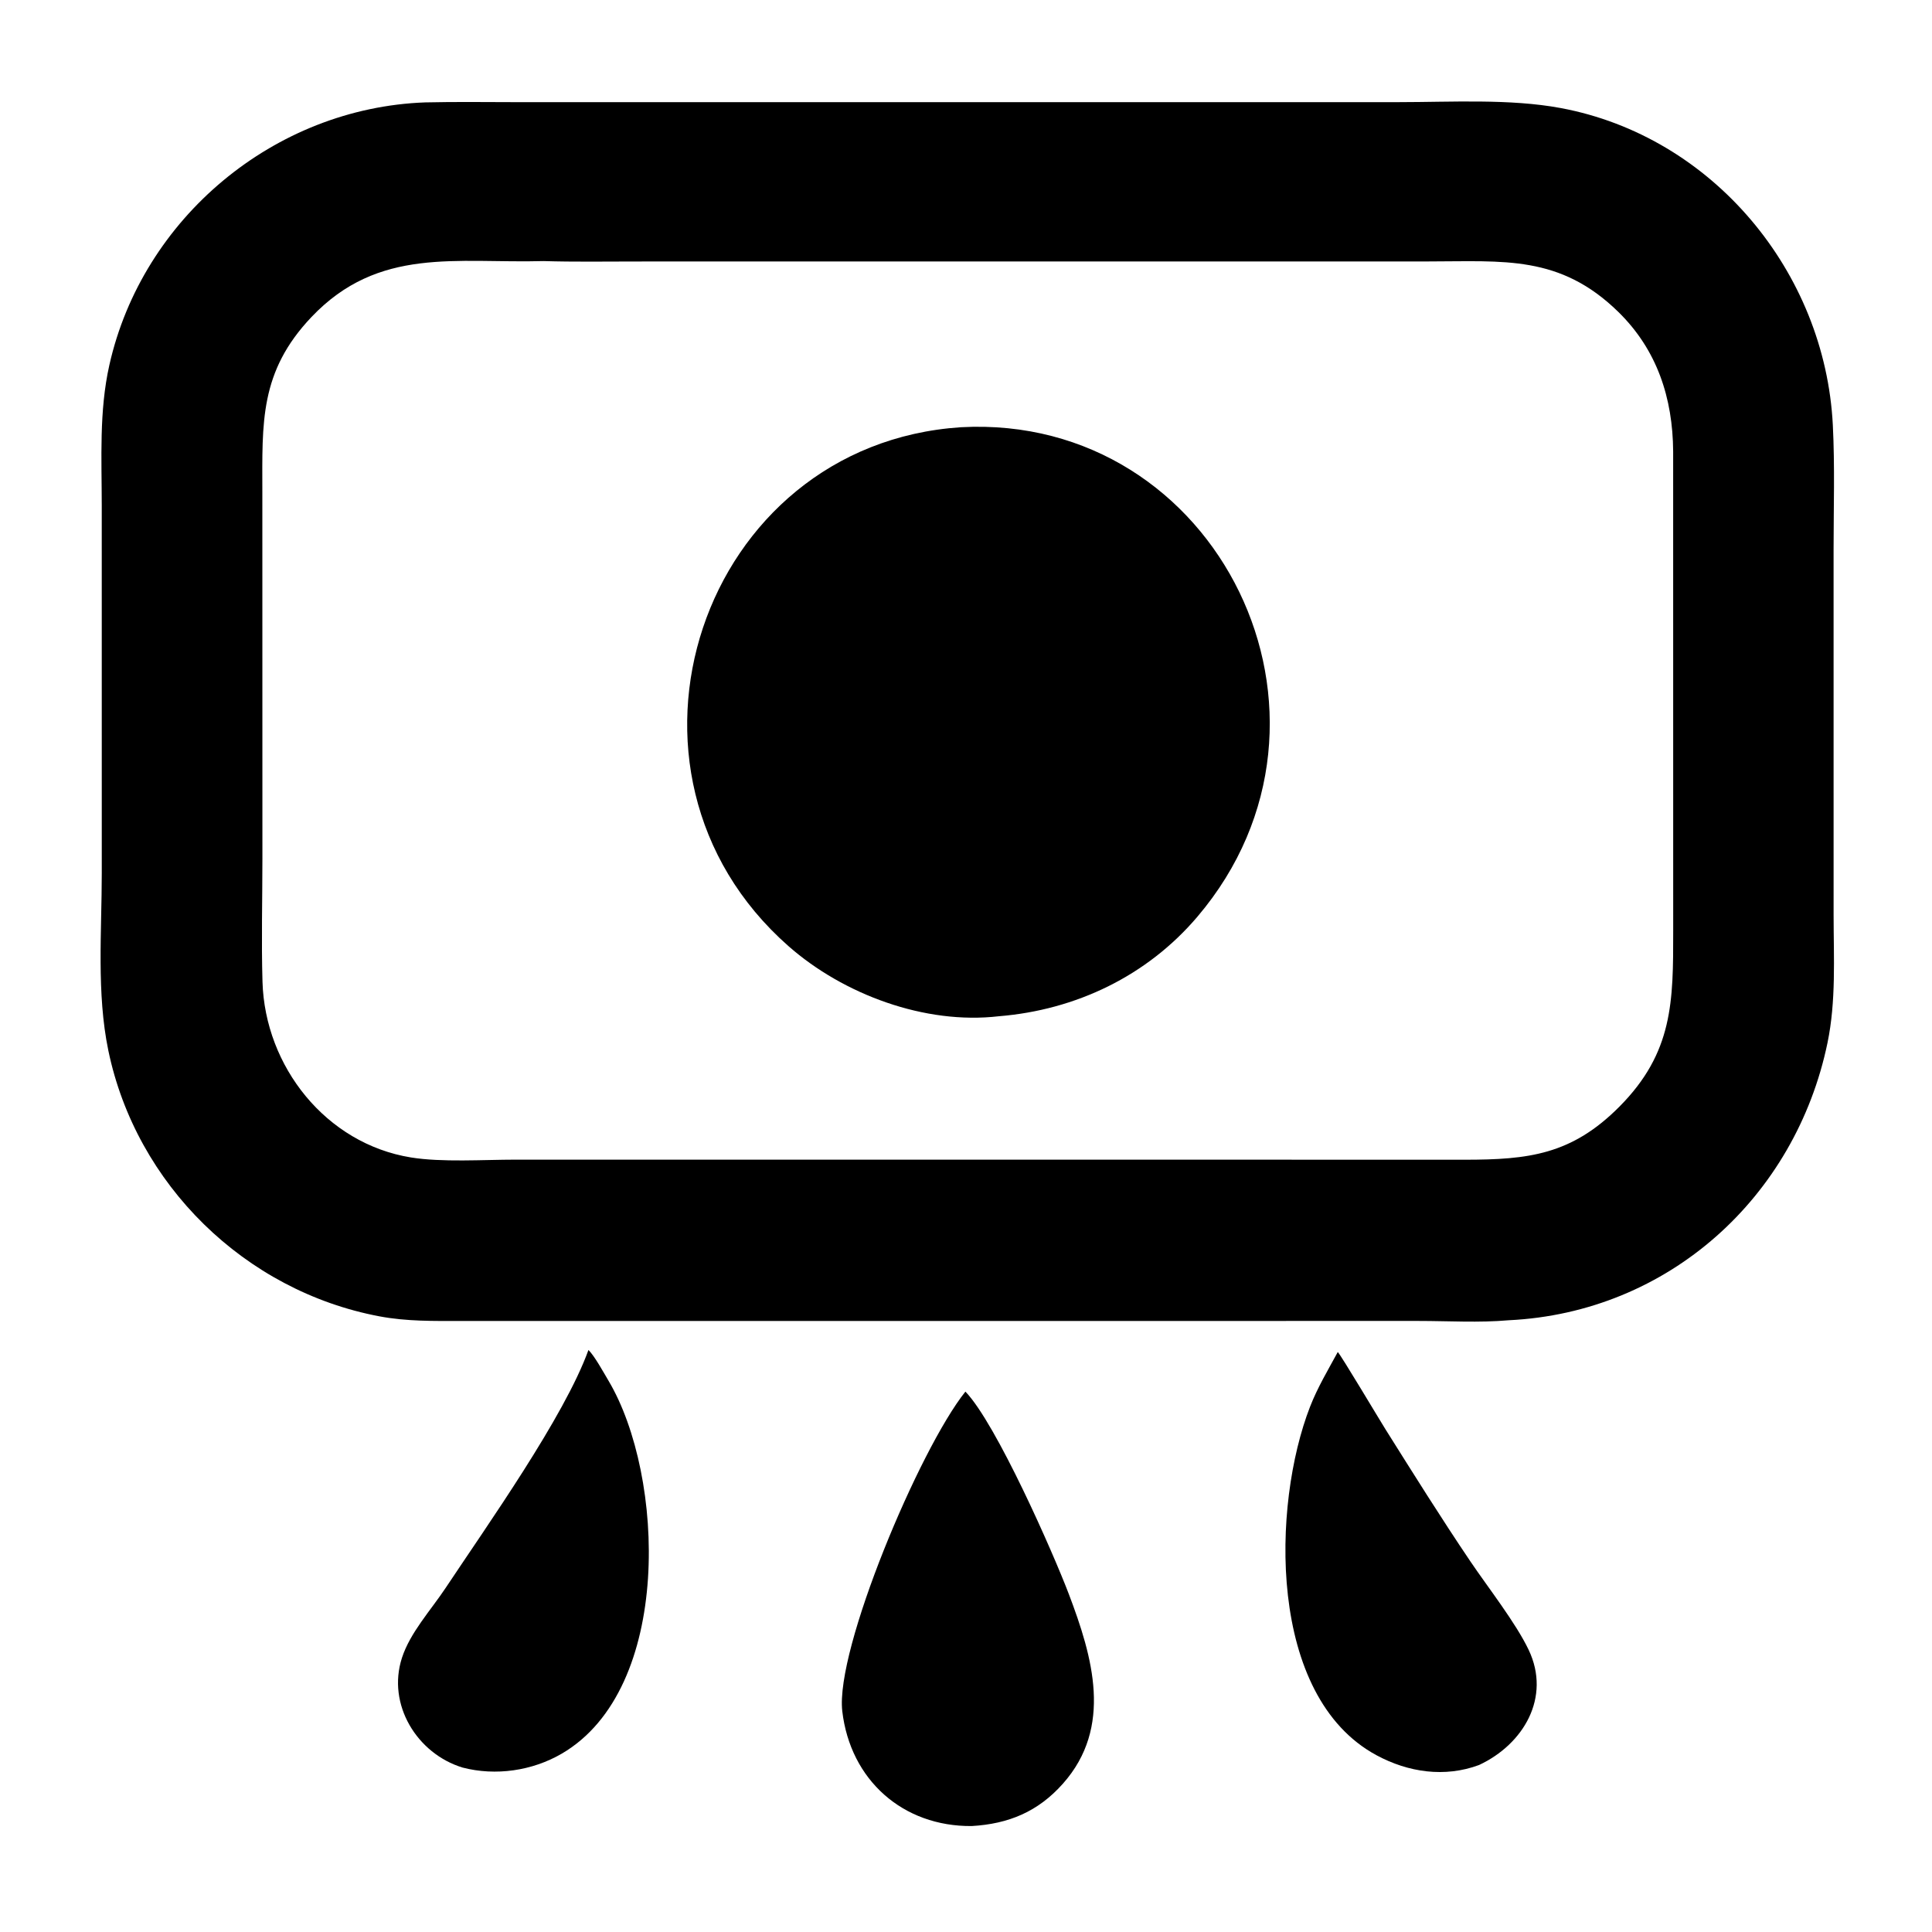 <?xml version="1.0" encoding="utf-8" ?>
<svg xmlns="http://www.w3.org/2000/svg"
	xmlns:xlink="http://www.w3.org/1999/xlink" viewBox="0 0 1023 1023" width="60" height="60">
	<path transform="scale(2 2)" d="M399.443 349.538C391.58 350.233 383.476 349.724 375.583 349.721L122.193 349.732C114.835 349.732 107.701 349.871 100.423 348.496C64.841 341.779 36.042 313.614 28.68 278.12C25.536 262.959 26.947 246.508 26.946 231.135L26.939 133.854C26.934 121.436 26.214 108.84 28.953 96.642C37.687 57.734 72.628 28.56 112.573 27.11C120.661 26.92 128.774 27.045 136.865 27.047L370.424 27.042C384.183 27.039 399.734 26.099 413.189 28.603C453.409 36.088 483.191 71.973 485.244 112.531C485.796 123.443 485.444 134.49 485.444 145.42L485.449 242.308C485.459 253.574 486.132 265.009 483.831 276.101C475.352 316.96 441.726 347.51 399.443 349.538ZM143.936 69.12C120.878 69.765 100.247 65.192 82.451 83.945C68.68 98.458 69.439 111.856 69.455 130.294L69.473 227.275C69.473 238.142 69.179 249.091 69.496 259.948C70.152 282.332 86.273 302.782 108.788 306.436C116.979 307.765 127.99 307.022 136.503 307.018L369.088 307.031L387.762 307.04C404.693 307.036 416.093 305.718 428.739 292.989C443.005 278.629 442.988 265.106 442.981 246.516L442.97 119.498C442.868 105.399 438.736 92.641 428.456 82.582C412.99 67.448 398.087 69.215 378.339 69.216L168.257 69.23C160.156 69.228 152.031 69.369 143.936 69.12Z"/>
	<path transform="scale(2 2)" d="M264.439 269.054C244.918 271.328 223.301 263.301 208.73 250.47C156.415 204.399 185.494 117.627 254.437 113.108C322.516 109.437 361.922 189.862 317.012 242.705C303.683 258.389 284.845 267.397 264.439 269.054Z"/>
	<path transform="scale(2 2)" d="M122.461 467.964C110.422 464.289 102.405 451.306 106.419 438.912C108.582 432.233 114.093 426.262 117.954 420.449C128.998 403.824 149.446 375.038 155.794 357.408C157.418 359 159.849 363.436 161.116 365.57C176.023 390.69 178.169 447.111 148.729 464.28C140.921 468.834 131.226 470.246 122.461 467.964Z"/>
	<path transform="scale(2 2)" d="M391.575 467.291C382.51 470.658 372.856 469.25 364.425 464.699C335.476 449.07 336.726 398.412 346.833 372.449C348.837 367.302 351.563 362.772 354.179 357.948C355.123 358.924 365.068 375.639 366.804 378.402C374.188 390.15 381.521 401.885 389.29 413.385C393.939 420.267 401.318 429.667 404.716 436.805C410.7 449.37 403.355 461.796 391.575 467.291Z"/>
	<path transform="scale(2 2)" d="M257.269 483.448C239.051 483.61 225.125 471.271 222.995 453.04C221.091 436.746 243.375 383.745 255.59 368.43C263.769 376.894 278.888 411.276 282.964 422.011C289.282 438.652 294.727 457.228 281.408 472.231C274.818 479.654 267.022 482.88 257.269 483.448Z"/>
</svg>
